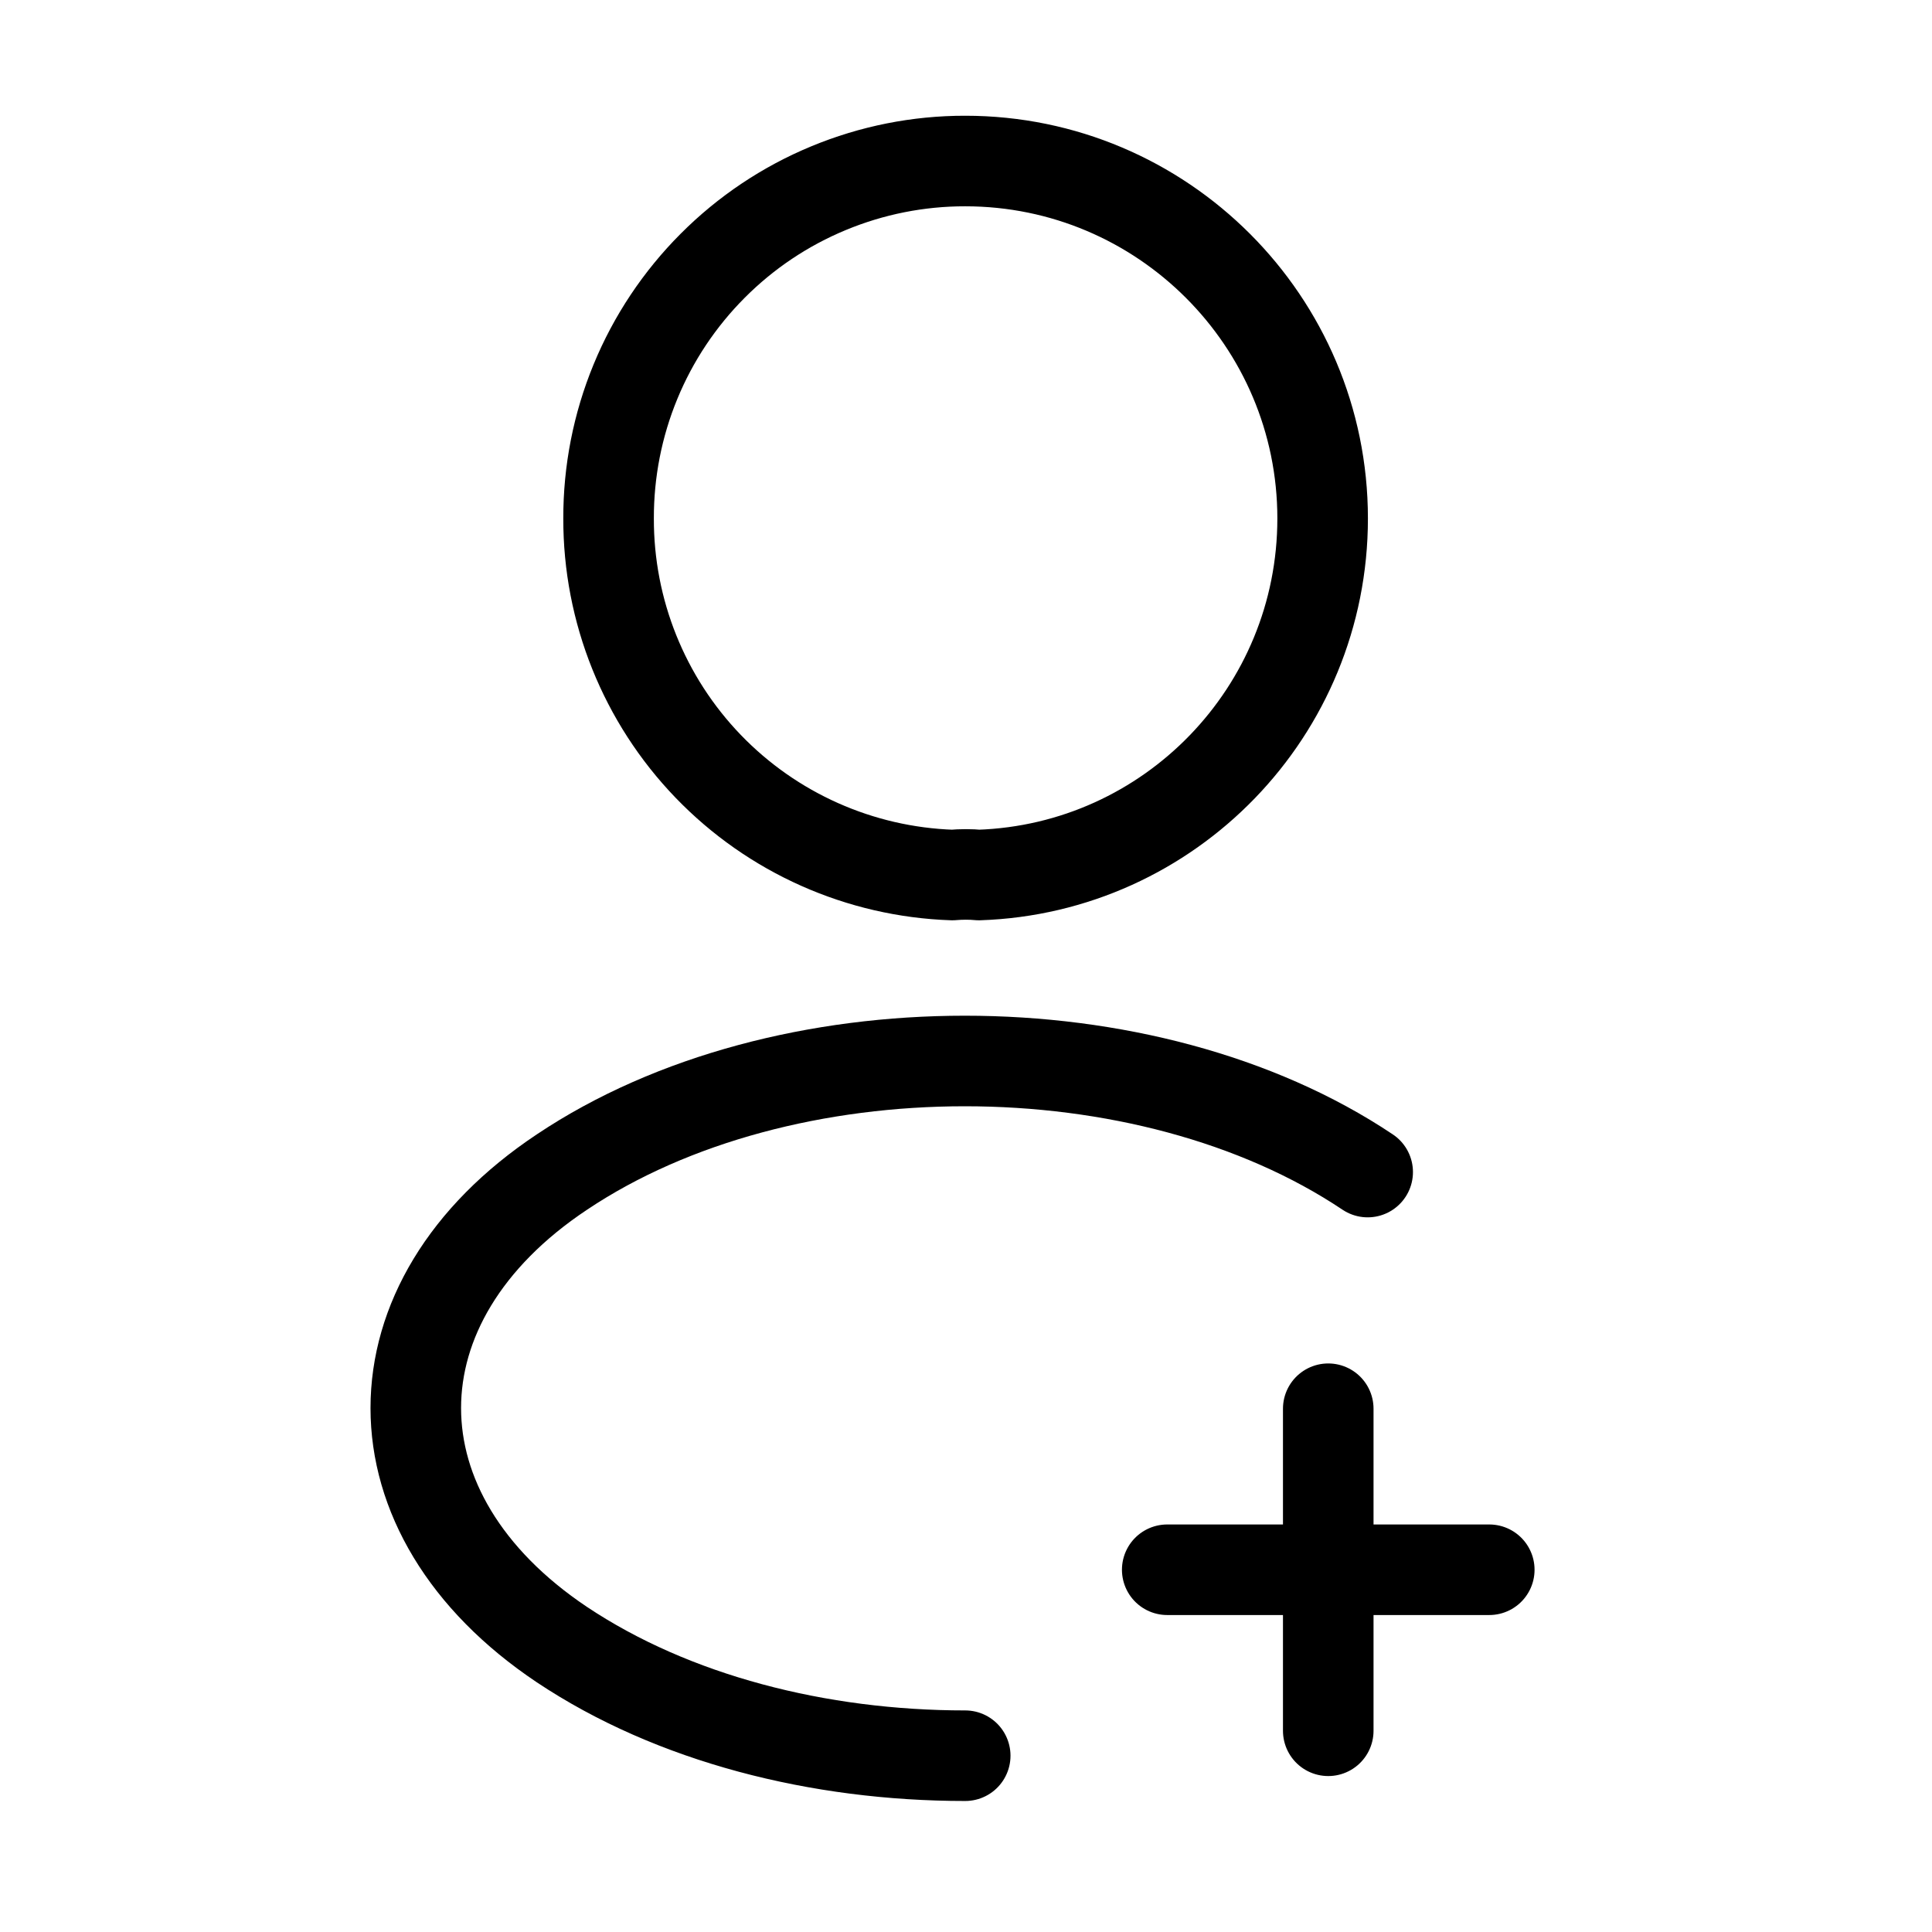 <svg width="32" height="32" viewBox="0 0 32 32" fill="none" xmlns="http://www.w3.org/2000/svg">
<g id="Iconsax/Linear/profileadd">
<path id="Vector" d="M24.667 26H19.333M22 28.667V23.333M15.987 29.08C13.56 29.08 11.147 28.467 9.307 27.24C6.08 25.08 6.08 21.56 9.307 19.413C12.973 16.96 18.987 16.96 22.653 19.413M16.213 14.493C16.08 14.48 15.92 14.48 15.773 14.493C14.243 14.441 12.793 13.796 11.73 12.693C10.668 11.591 10.076 10.118 10.08 8.587C10.078 7.81 10.229 7.04 10.525 6.322C10.821 5.603 11.256 4.951 11.805 4.401C12.353 3.851 13.005 3.414 13.723 3.117C14.441 2.819 15.21 2.666 15.987 2.667C19.253 2.667 21.907 5.32 21.907 8.587C21.907 11.787 19.373 14.387 16.213 14.493Z" stroke="black" stroke-width="1.5" stroke-linecap="round" stroke-linejoin="round"/>
</g>
</svg>
